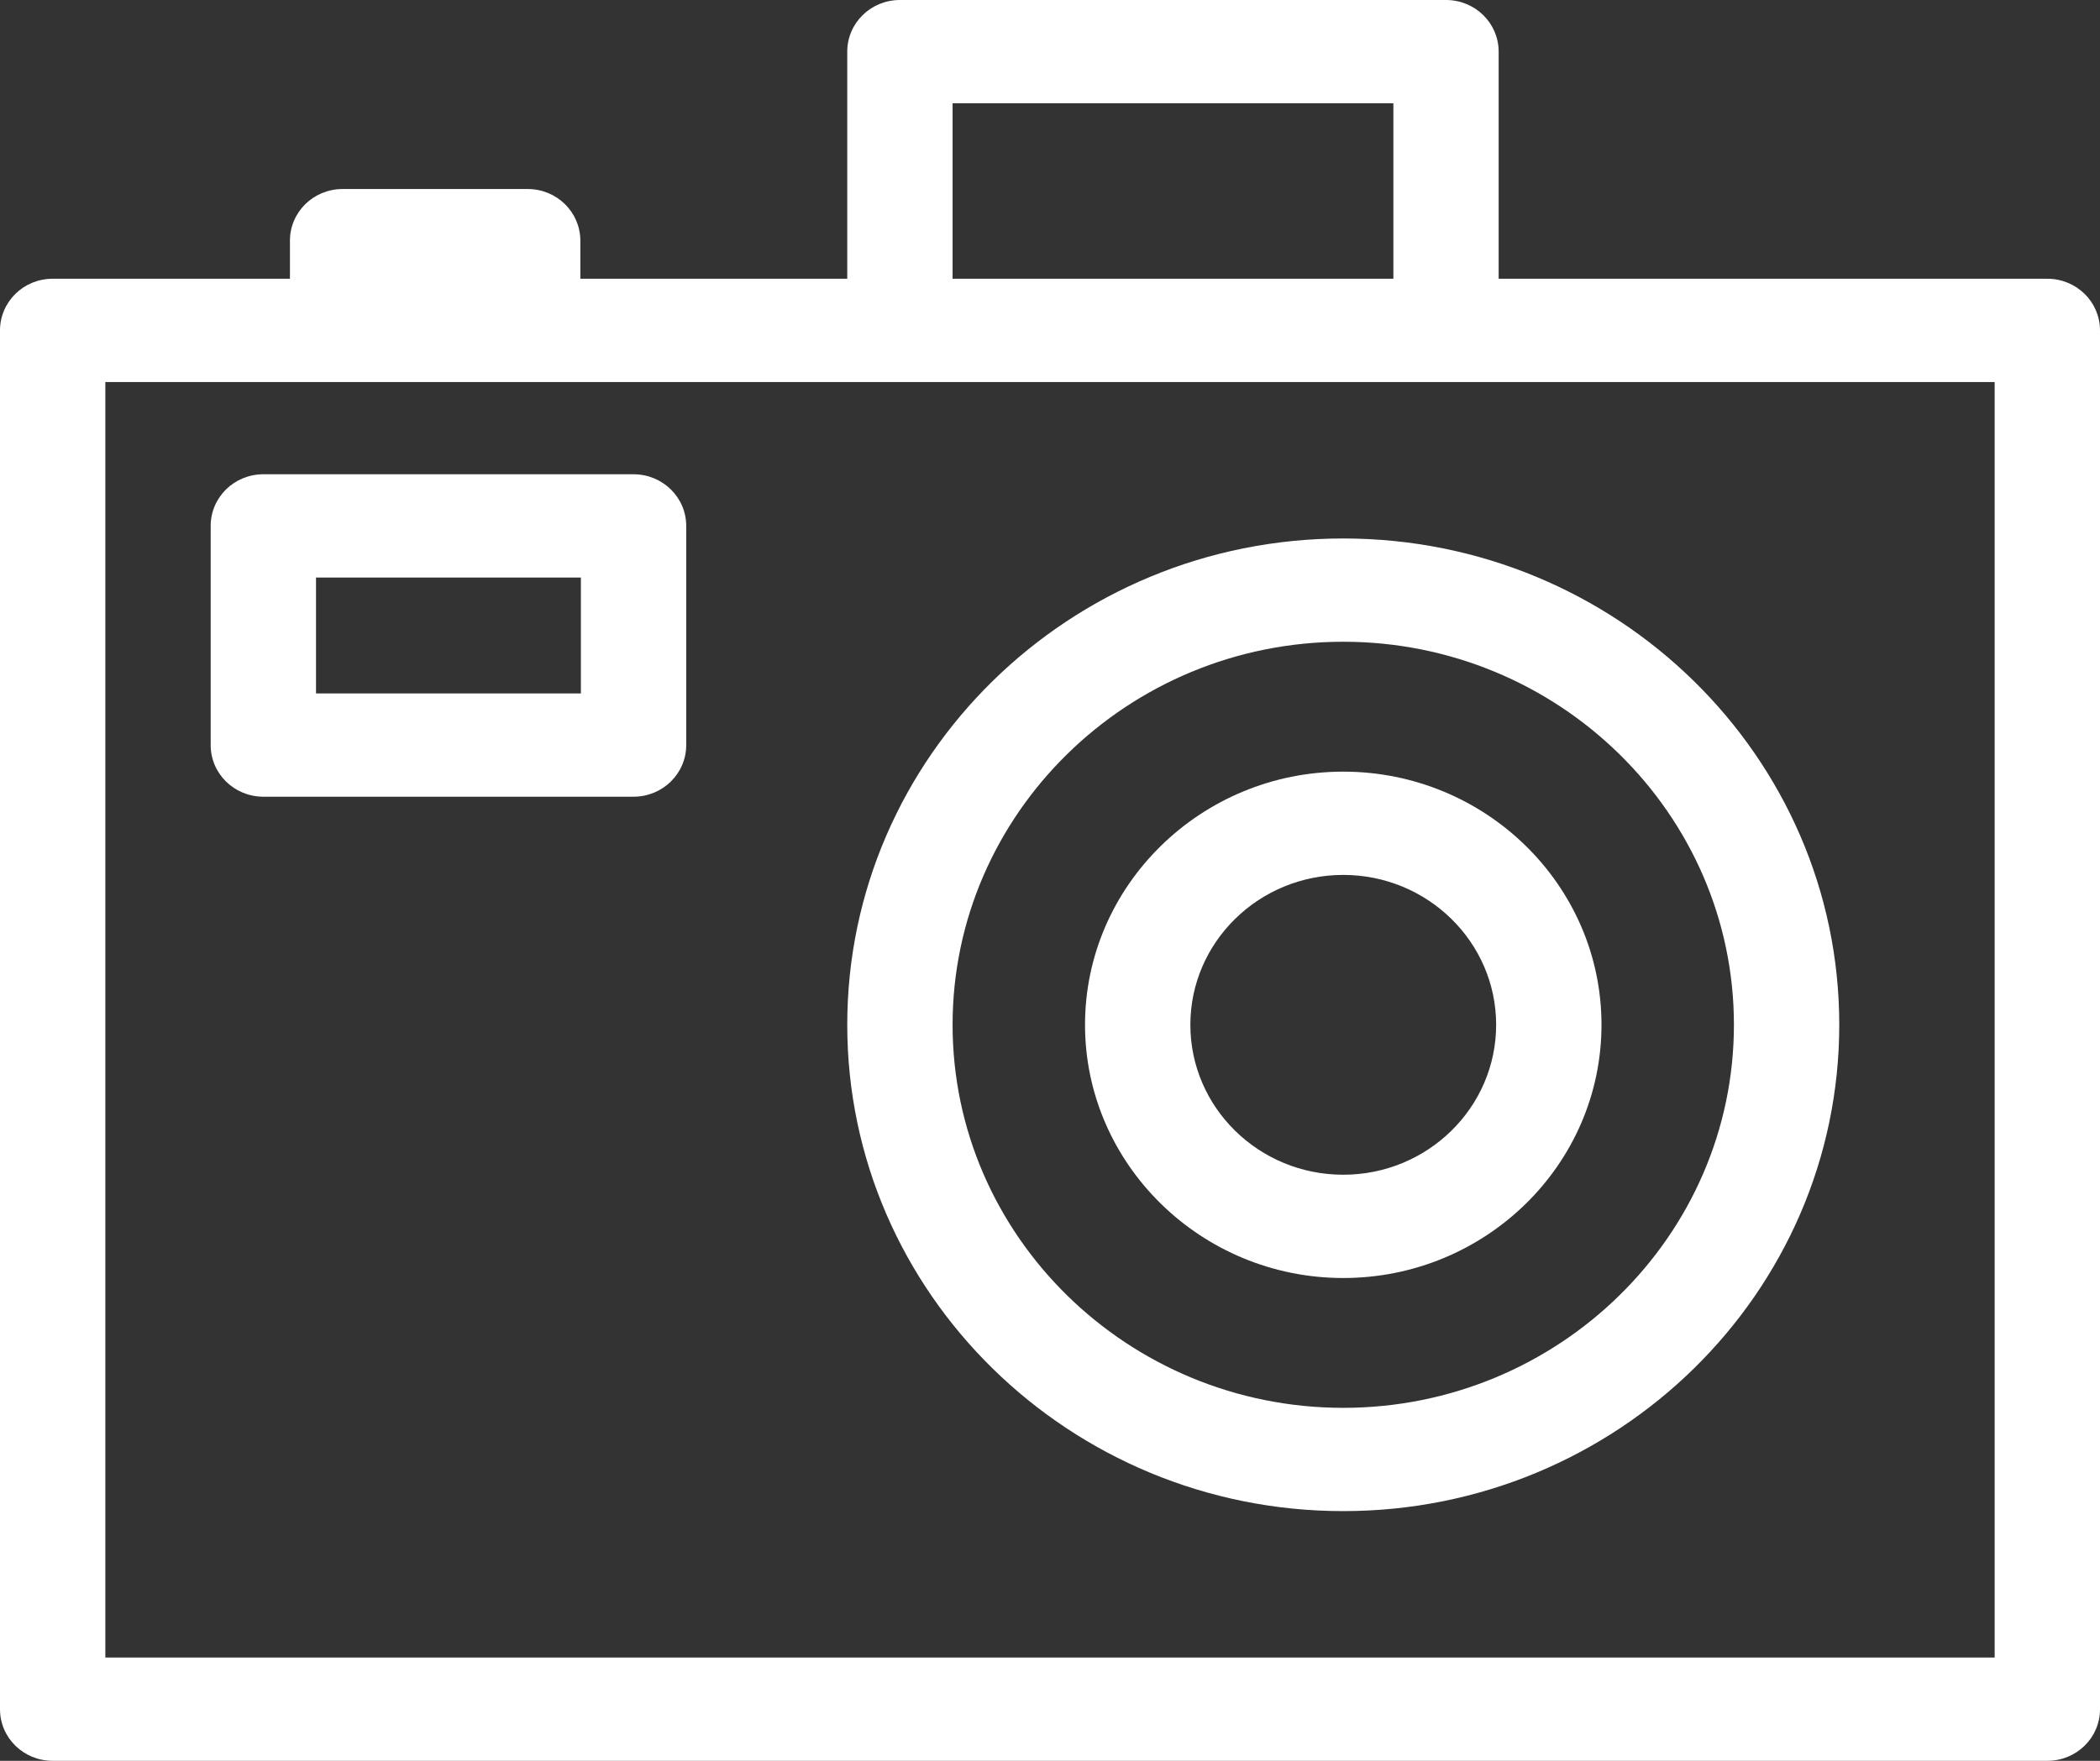 <svg xmlns="http://www.w3.org/2000/svg" width="31" height="26" viewBox="0 0 31 26" fill="none"><rect x="0" y="0" width="31" height="26" fill="#333333" stroke="none"/><g clip-path="url(#clip0_291_850)"><path d="M0.777 26H30.223C30.653 26 31 25.66 31 25.238V4.879C31 4.457 30.653 4.116 30.223 4.116H22.123V0.763C22.123 0.341 21.776 0 21.346 0H13.285C12.854 0 12.507 0.341 12.507 0.763V4.116H8.567V3.554C8.567 3.132 8.22 2.791 7.79 2.791H5.057C4.627 2.791 4.28 3.132 4.28 3.554V4.116H0.777C0.347 4.116 0 4.457 0 4.879V25.238C0 25.66 0.347 26 0.777 26ZM14.062 1.525H20.569V4.116H14.062V1.525ZM1.555 5.641H29.445V24.475H1.555V5.641Z" fill="white"></path><path d="M19.829 7.951C15.791 7.951 12.507 11.171 12.507 15.132C12.507 19.093 15.791 22.313 19.829 22.313C23.867 22.313 27.151 19.093 27.151 15.132C27.151 11.171 23.867 7.951 19.829 7.951ZM19.829 20.788C16.651 20.788 14.062 18.249 14.062 15.132C14.062 12.015 16.651 9.476 19.829 9.476C23.007 9.476 25.596 12.015 25.596 15.132C25.596 18.249 23.007 20.788 19.829 20.788Z" fill="white"></path><path d="M19.829 11.394C17.73 11.394 16.017 13.074 16.017 15.132C16.017 17.19 17.73 18.871 19.829 18.871C21.927 18.871 23.641 17.198 23.641 15.132C23.641 13.067 21.927 11.394 19.829 11.394ZM19.829 17.346C18.583 17.346 17.572 16.354 17.572 15.132C17.572 13.911 18.583 12.919 19.829 12.919C21.074 12.919 22.086 13.911 22.086 15.132C22.086 16.354 21.074 17.346 19.829 17.346Z" fill="white"></path><path d="M9.352 7.003H3.887C3.457 7.003 3.11 7.344 3.11 7.766V11.001C3.11 11.423 3.457 11.764 3.887 11.764H9.352C9.782 11.764 10.13 11.423 10.13 11.001V7.766C10.13 7.344 9.782 7.003 9.352 7.003ZM8.575 10.239H4.665V8.528H8.575V10.239Z" fill="white"></path></g><defs><clipPath id="clip0_291_850"><rect width="31" height="26" fill="white"></rect></clipPath></defs></svg>